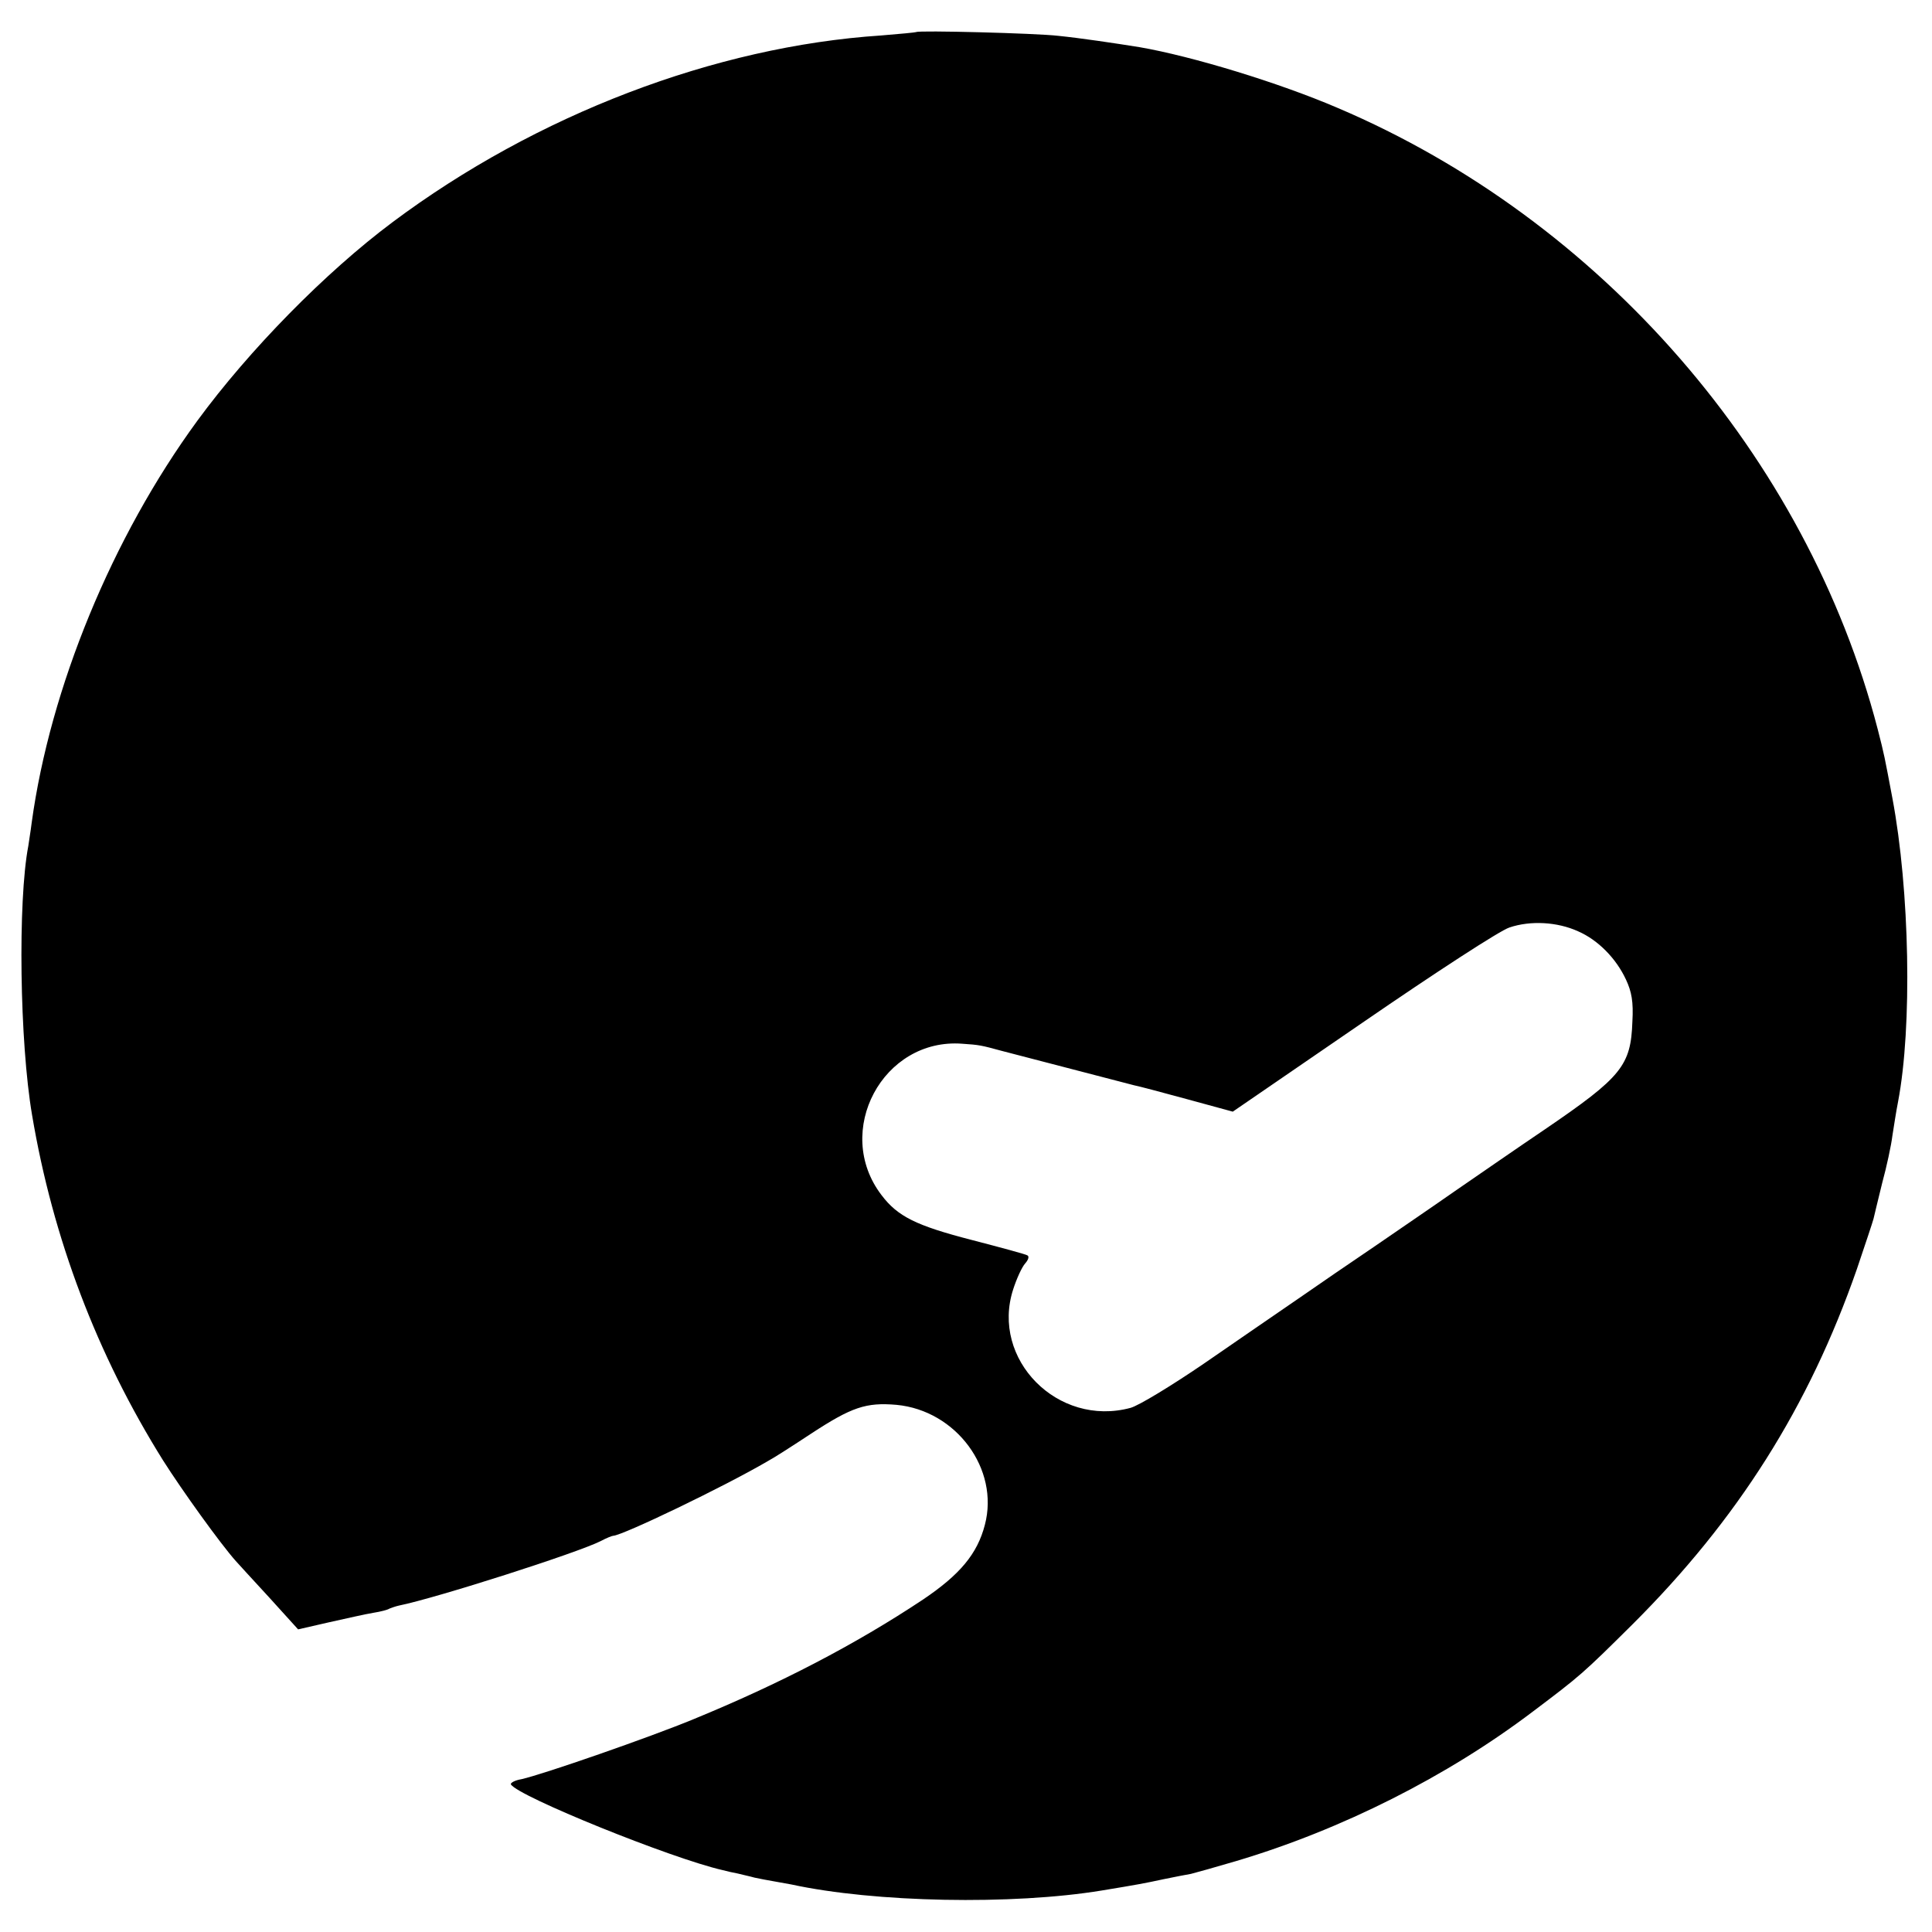 <?xml version="1.0" standalone="no"?>
<!DOCTYPE svg PUBLIC "-//W3C//DTD SVG 20010904//EN"
 "http://www.w3.org/TR/2001/REC-SVG-20010904/DTD/svg10.dtd">
<svg version="1.0" xmlns="http://www.w3.org/2000/svg"
 width="512pt" height="512pt" viewBox="0 0 512 512"
 preserveAspectRatio="xMidYMid meet">
<g transform="translate(0,512) scale(0.1,-0.1)"
fill="#000000" stroke="none">
<path d="M2428 5035 c-2 -1 -43 -5 -93 -9 -440 -29 -914 -210 -1295 -495 -178
-133 -380 -339 -517 -526 -226 -309 -390 -708 -439 -1065 -3 -25 -8 -53 -9
-62 -28 -146 -23 -520 10 -713 55 -327 172 -635 347 -915 50 -79 152 -221 193
-267 5 -6 45 -49 88 -96 l77 -85 83 19 c45 10 98 22 117 25 19 3 38 8 42 11 5
2 16 6 25 8 99 20 474 140 535 171 15 8 30 14 33 14 25 1 292 129 410 198 17
9 68 42 115 73 107 70 145 83 226 76 158 -15 273 -170 234 -318 -20 -77 -66
-132 -164 -198 -179 -119 -379 -223 -608 -317 -116 -48 -398 -146 -456 -159
-18 -3 -30 -10 -28 -14 20 -32 425 -196 561 -227 11 -3 29 -7 40 -9 11 -3 31
-7 45 -11 14 -3 35 -7 47 -9 12 -2 34 -6 50 -9 221 -48 586 -55 823 -16 97 16
113 19 164 30 28 6 61 12 72 14 12 3 66 18 120 34 279 83 559 224 786 396 126
95 132 100 264 231 279 278 468 577 595 942 22 65 42 125 44 133 2 8 12 51 23
95 12 44 24 100 27 125 4 25 10 65 15 90 38 199 31 561 -15 805 -21 111 -21
113 -39 183 -188 722 -733 1349 -1431 1646 -156 67 -386 137 -525 161 -69 11
-156 24 -215 30 -59 7 -372 15 -377 10z m1754 -2383 c53 -23 101 -72 127 -128
15 -32 20 -59 17 -111 -4 -117 -28 -147 -232 -286 -71 -48 -178 -122 -239
-164 -60 -42 -157 -108 -215 -148 -58 -39 -148 -101 -200 -137 -52 -36 -165
-113 -250 -172 -85 -58 -172 -111 -194 -117 -193 -52 -371 129 -311 314 9 28
23 59 32 69 8 9 11 18 6 21 -4 3 -71 21 -148 41 -147 38 -196 62 -239 119
-129 169 4 417 214 401 45 -3 50 -4 105 -19 211 -55 334 -87 350 -91 11 -2 75
-19 141 -37 l121 -33 344 236 c192 132 364 244 389 252 56 19 127 15 182 -10z"/>
</g>
</svg>
